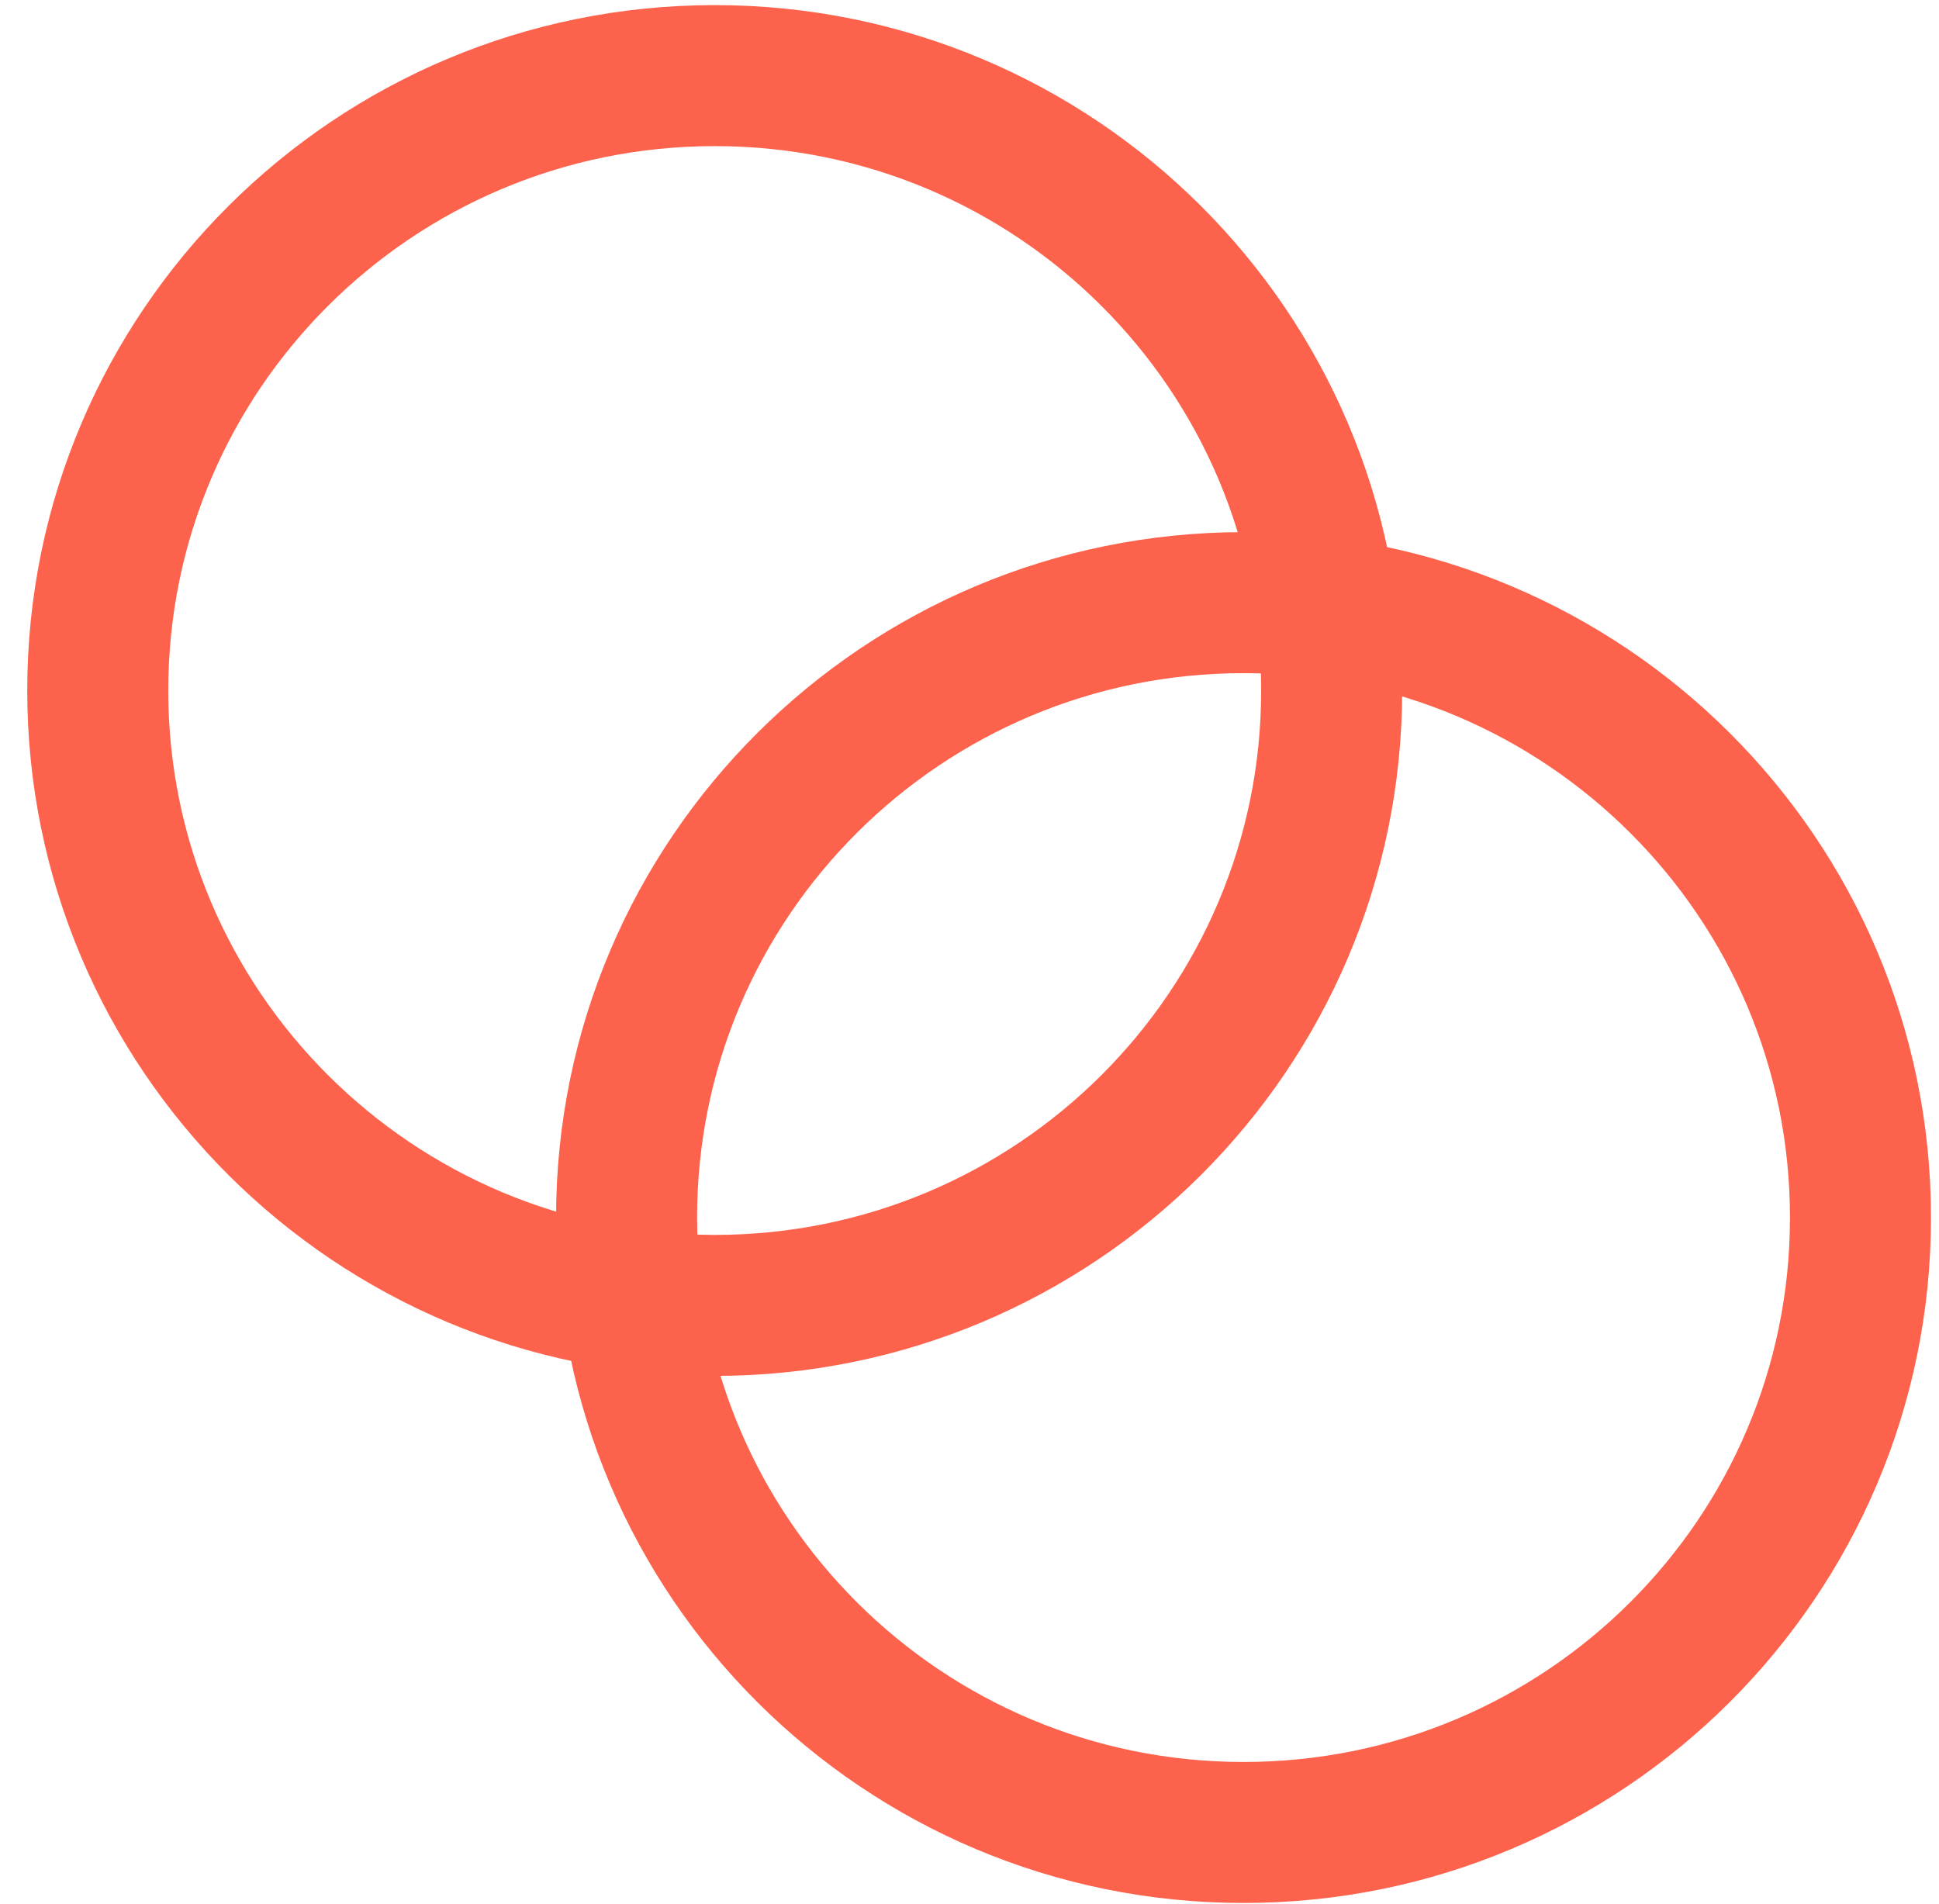 <svg width="55" height="54" viewBox="0 0 55 54" fill="none" xmlns="http://www.w3.org/2000/svg">
<path d="M20.273 37.03C29.938 37.03 37.773 29.221 37.773 19.587C37.773 9.954 29.938 2.145 20.273 2.145C10.608 2.145 2.773 9.954 2.773 19.587C2.773 29.221 10.608 37.03 20.273 37.03Z" stroke="#FD634C" stroke-width="4" stroke-linecap="round" stroke-linejoin="round"/>
<path d="M35.273 51.981C44.938 51.981 52.773 44.171 52.773 34.538C52.773 24.905 44.938 17.095 35.273 17.095C25.608 17.095 17.773 24.905 17.773 34.538C17.773 44.171 25.608 51.981 35.273 51.981Z" stroke="#FD634C" stroke-width="4" stroke-linecap="round" stroke-linejoin="round"/>
</svg>
